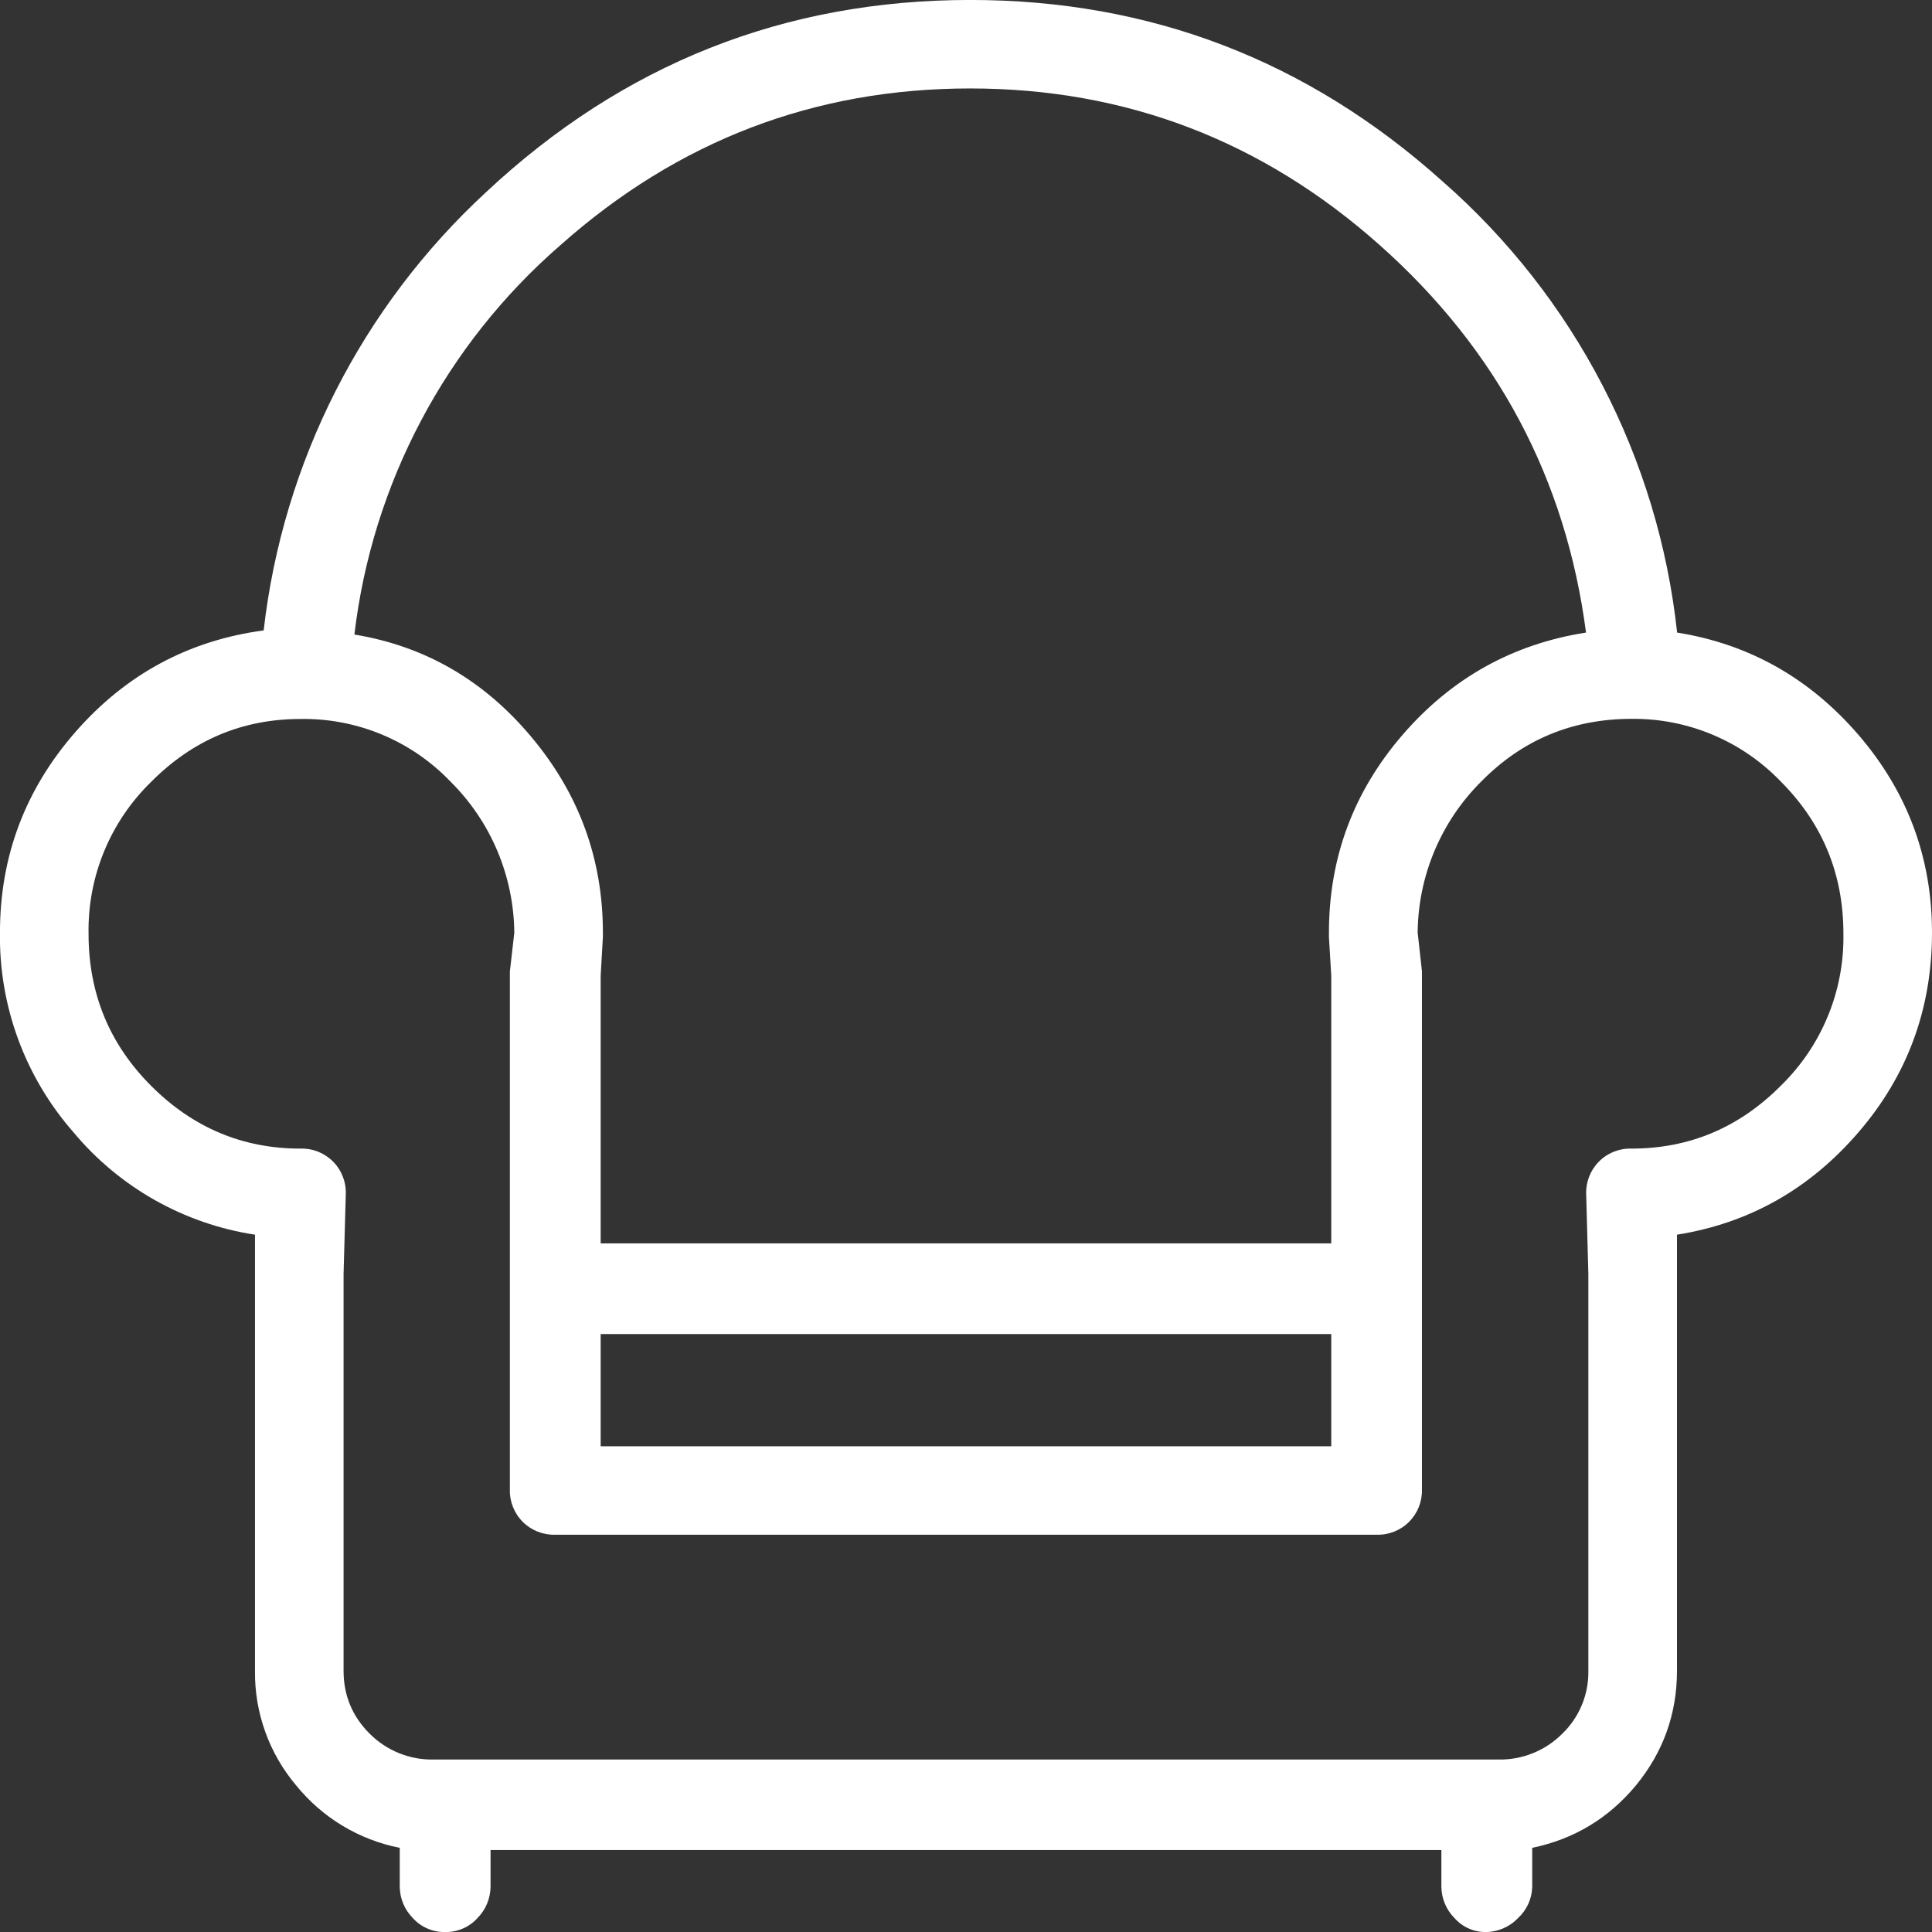 <svg xmlns="http://www.w3.org/2000/svg" width="55px" height="55px">
    <rect width="100%" height="100%" fill="#333333" stroke="none"/>
    <path fill-rule="evenodd" fill="rgb(255, 255, 255)"
          d="M52.910,32.230 C51.515,33.853 49.790,34.823 47.740,35.149 L47.740,47.564 C47.740,48.793 47.347,49.881 46.573,50.825 C45.791,51.767 44.805,52.357 43.619,52.604 L43.619,53.712 C43.612,54.051 43.467,54.371 43.218,54.600 C42.978,54.855 42.644,54.999 42.295,55.001 C41.953,55.003 41.627,54.857 41.403,54.600 C41.169,54.363 41.037,54.045 41.033,53.712 L41.033,52.667 L13.965,52.667 L13.965,53.712 C13.962,54.045 13.829,54.363 13.596,54.600 C13.361,54.862 13.024,55.008 12.673,55.001 C12.321,55.008 11.984,54.862 11.749,54.600 C11.516,54.363 11.384,54.045 11.380,53.712 L11.380,52.604 C10.217,52.375 9.171,51.743 8.426,50.821 C7.659,49.910 7.245,48.754 7.259,47.564 L7.259,35.149 C5.237,34.840 3.398,33.802 2.089,32.230 C0.713,30.661 -0.032,28.636 -0.001,26.549 C-0.001,24.377 0.718,22.471 2.152,20.833 C3.586,19.195 5.373,18.232 7.506,17.946 C8.053,13.162 10.300,8.733 13.840,5.468 C17.737,1.822 22.333,-0.001 27.621,-0.001 C32.748,-0.001 37.231,1.720 41.065,5.162 C44.824,8.454 47.208,13.040 47.744,18.008 C49.790,18.334 51.515,19.305 52.910,20.924 C54.300,22.542 55.000,24.420 55.000,26.549 C55.000,28.718 54.300,30.616 52.910,32.230 L52.910,32.230 ZM50.694,30.910 C51.862,29.774 52.508,28.206 52.478,26.577 C52.478,24.879 51.880,23.434 50.694,22.247 C49.586,21.094 48.051,20.448 46.451,20.464 C44.766,20.464 43.340,21.057 42.169,22.247 C41.022,23.387 40.371,24.933 40.358,26.549 L40.480,27.653 L40.480,42.402 C40.489,42.747 40.356,43.081 40.112,43.325 C39.867,43.569 39.533,43.701 39.187,43.690 L15.812,43.690 C15.466,43.702 15.130,43.571 14.885,43.327 C14.639,43.083 14.505,42.748 14.515,42.402 L14.515,27.657 L14.641,26.553 C14.626,24.936 13.974,23.390 12.826,22.252 C11.713,21.087 10.163,20.440 8.552,20.468 C6.910,20.468 5.495,21.061 4.309,22.252 C3.140,23.386 2.493,24.952 2.521,26.581 C2.521,28.282 3.114,29.724 4.305,30.914 C5.495,32.105 6.910,32.698 8.548,32.698 C8.894,32.686 9.229,32.817 9.475,33.061 C9.721,33.305 9.854,33.640 9.844,33.986 L9.781,36.265 L9.781,47.568 C9.781,48.263 10.029,48.860 10.520,49.351 C11.007,49.842 11.675,50.109 12.366,50.090 L42.633,50.090 C43.324,50.109 43.992,49.842 44.479,49.351 C44.961,48.884 45.228,48.239 45.217,47.568 L45.217,36.261 L45.155,33.986 C45.145,33.641 45.278,33.307 45.523,33.063 C45.767,32.819 46.102,32.687 46.447,32.698 C48.089,32.698 49.504,32.105 50.690,30.914 L50.694,30.910 ZM10.088,18.064 C12.099,18.394 13.781,19.368 15.132,20.986 C16.488,22.605 17.163,24.459 17.163,26.549 L17.163,26.667 L17.100,27.775 L17.100,35.396 L37.898,35.396 L37.898,27.775 L37.832,26.675 L37.832,26.553 C37.832,24.420 38.527,22.546 39.922,20.927 C41.316,19.309 43.061,18.334 45.151,18.008 C44.577,13.628 42.621,9.951 39.277,6.977 C35.938,4.007 32.053,2.518 27.617,2.518 C23.190,2.518 19.304,4.003 15.961,6.973 C12.688,9.811 10.594,13.769 10.088,18.071 L10.088,18.064 ZM17.100,41.172 L37.898,41.172 L37.898,37.978 L17.100,37.978 L17.100,41.172 Z"/>
</svg>